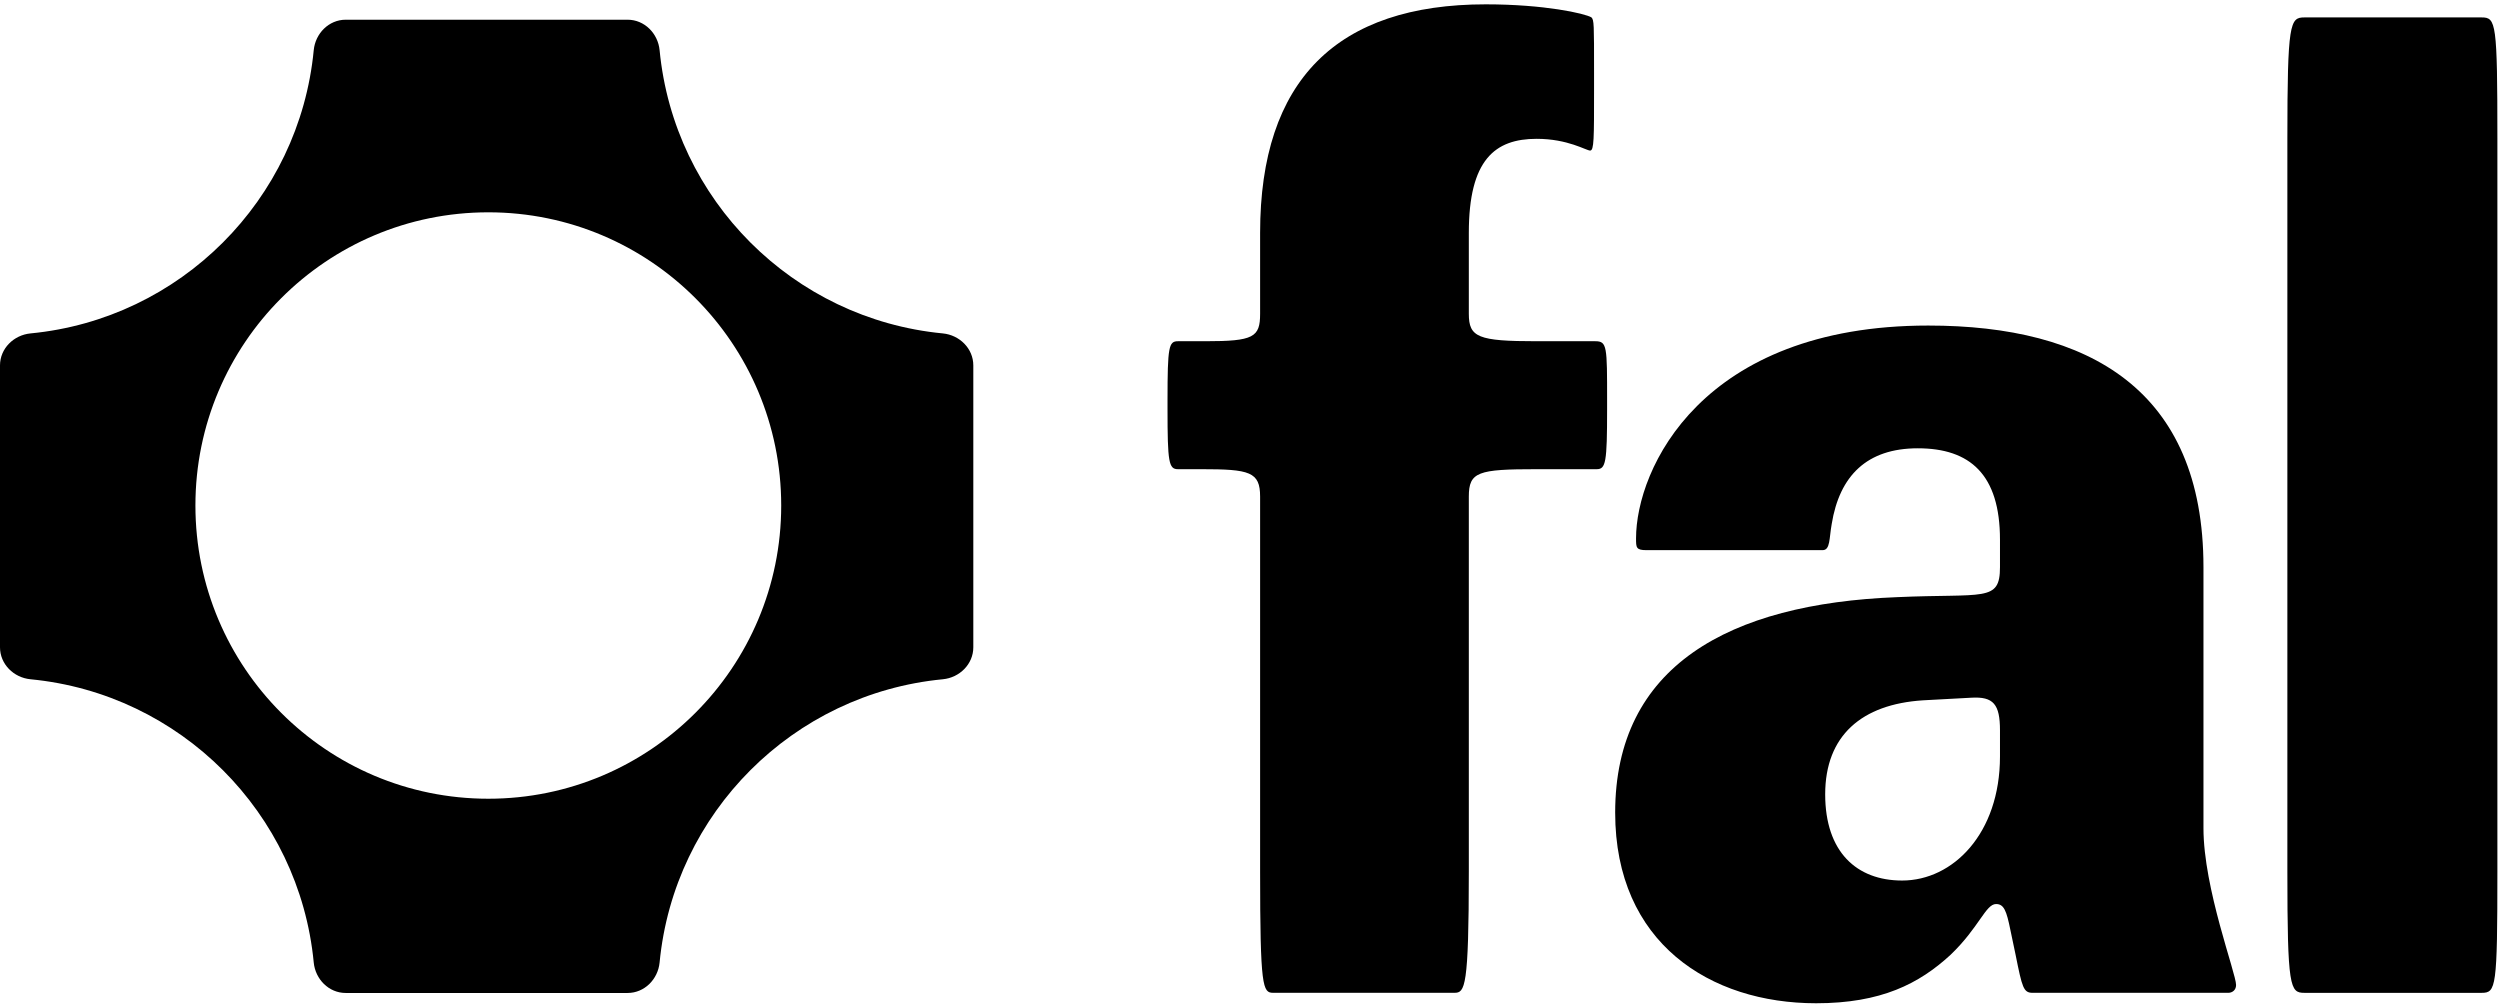 <svg width="132" height="53" viewBox="0 0 132 53" fill="none" xmlns="http://www.w3.org/2000/svg">
<g clip-path="url(#clip0_2835_11818)">
<path d="M131.862 7.332V46.011C131.862 52.147 131.792 52.422 131.035 52.422H121.669C120.911 52.422 120.773 52.147 120.773 46.011V7.332C120.773 1.196 120.911 0.92 121.669 0.92H131.035C131.792 0.92 131.862 1.196 131.862 7.332Z" fill="black"/>
<path d="M105.599 29.944V28.497C105.599 25.049 104.015 23.67 101.26 23.67C98.574 23.67 97.127 25.118 96.714 27.669C96.576 28.428 96.645 29.048 96.232 29.048H86.934C86.383 29.048 86.383 28.91 86.383 28.428C86.383 24.773 89.827 17.189 101.811 17.189C110.282 17.189 116.343 20.568 116.343 29.944V43.734C116.343 46.905 118.065 51.387 118.065 52.007C118.065 52.283 117.859 52.421 117.652 52.421H107.321C106.839 52.421 106.77 52.145 106.425 50.421L106.15 49.111C105.943 48.077 105.805 47.733 105.392 47.733C104.841 47.733 104.497 48.974 102.982 50.421C101.329 51.938 99.331 52.972 95.888 52.972C90.309 52.972 85.281 49.801 85.281 42.906C85.281 35.184 91.273 31.875 100.158 31.53C104.772 31.323 105.599 31.806 105.599 29.944ZM105.599 39.942V38.563C105.599 37.184 105.254 36.77 104.084 36.839L101.535 36.977C98.298 37.184 96.37 38.839 96.37 41.941C96.37 44.975 98.023 46.492 100.433 46.492C103.119 46.492 105.599 44.009 105.599 39.942Z" fill="black"/>
<path d="M66.534 26.221C66.534 24.911 65.984 24.773 63.435 24.773H62.196C61.713 24.773 61.645 24.428 61.645 21.602V21.119C61.645 18.292 61.713 18.017 62.196 18.017H63.642C66.19 18.017 66.534 17.81 66.534 16.569V12.294C66.534 4.227 70.598 0.229 78.45 0.229C81.549 0.229 83.684 0.711 84.028 0.918C84.166 1.056 84.166 1.263 84.166 3.814V4.71C84.166 7.33 84.166 7.95 83.959 7.95C83.753 7.95 82.789 7.33 81.136 7.33C78.932 7.33 77.554 8.433 77.554 12.294V16.569C77.554 17.81 78.036 18.017 81.136 18.017H84.235C84.855 18.017 84.855 18.292 84.855 21.119V21.602C84.855 24.428 84.786 24.773 84.304 24.773H81.136C78.036 24.773 77.554 24.911 77.554 26.221V46.009C77.554 52.145 77.348 52.42 76.797 52.42H67.223C66.672 52.42 66.534 52.145 66.534 46.009V26.221Z" fill="black"/>
<path fill-rule="evenodd" clip-rule="evenodd" d="M33.138 1.041C34.028 1.041 34.742 1.765 34.827 2.651C35.586 10.555 41.877 16.845 49.781 17.604C50.667 17.69 51.391 18.403 51.391 19.293V34.177C51.391 35.067 50.667 35.78 49.781 35.865C41.877 36.624 35.586 42.915 34.827 50.819C34.742 51.705 34.028 52.429 33.138 52.429H18.253C17.363 52.429 16.65 51.705 16.565 50.819C15.806 42.915 9.515 36.624 1.61 35.865C0.724 35.78 0 35.067 0 34.177V19.293C0 18.403 0.724 17.69 1.61 17.604C9.515 16.845 15.806 10.555 16.565 2.651C16.65 1.765 17.363 1.041 18.253 1.041H33.138ZM10.318 26.691C10.318 35.242 17.242 42.173 25.783 42.173C34.324 42.173 41.248 35.242 41.248 26.691C41.248 18.141 34.324 11.21 25.783 11.21C17.242 11.21 10.318 18.141 10.318 26.691Z" fill="black"/>
</g>
<defs>
<clipPath id="clip0_2835_11818">
<rect width="131.859" height="52.744" fill="white" transform="translate(0 0.227)"/>
</clipPath>
</defs>
</svg>
